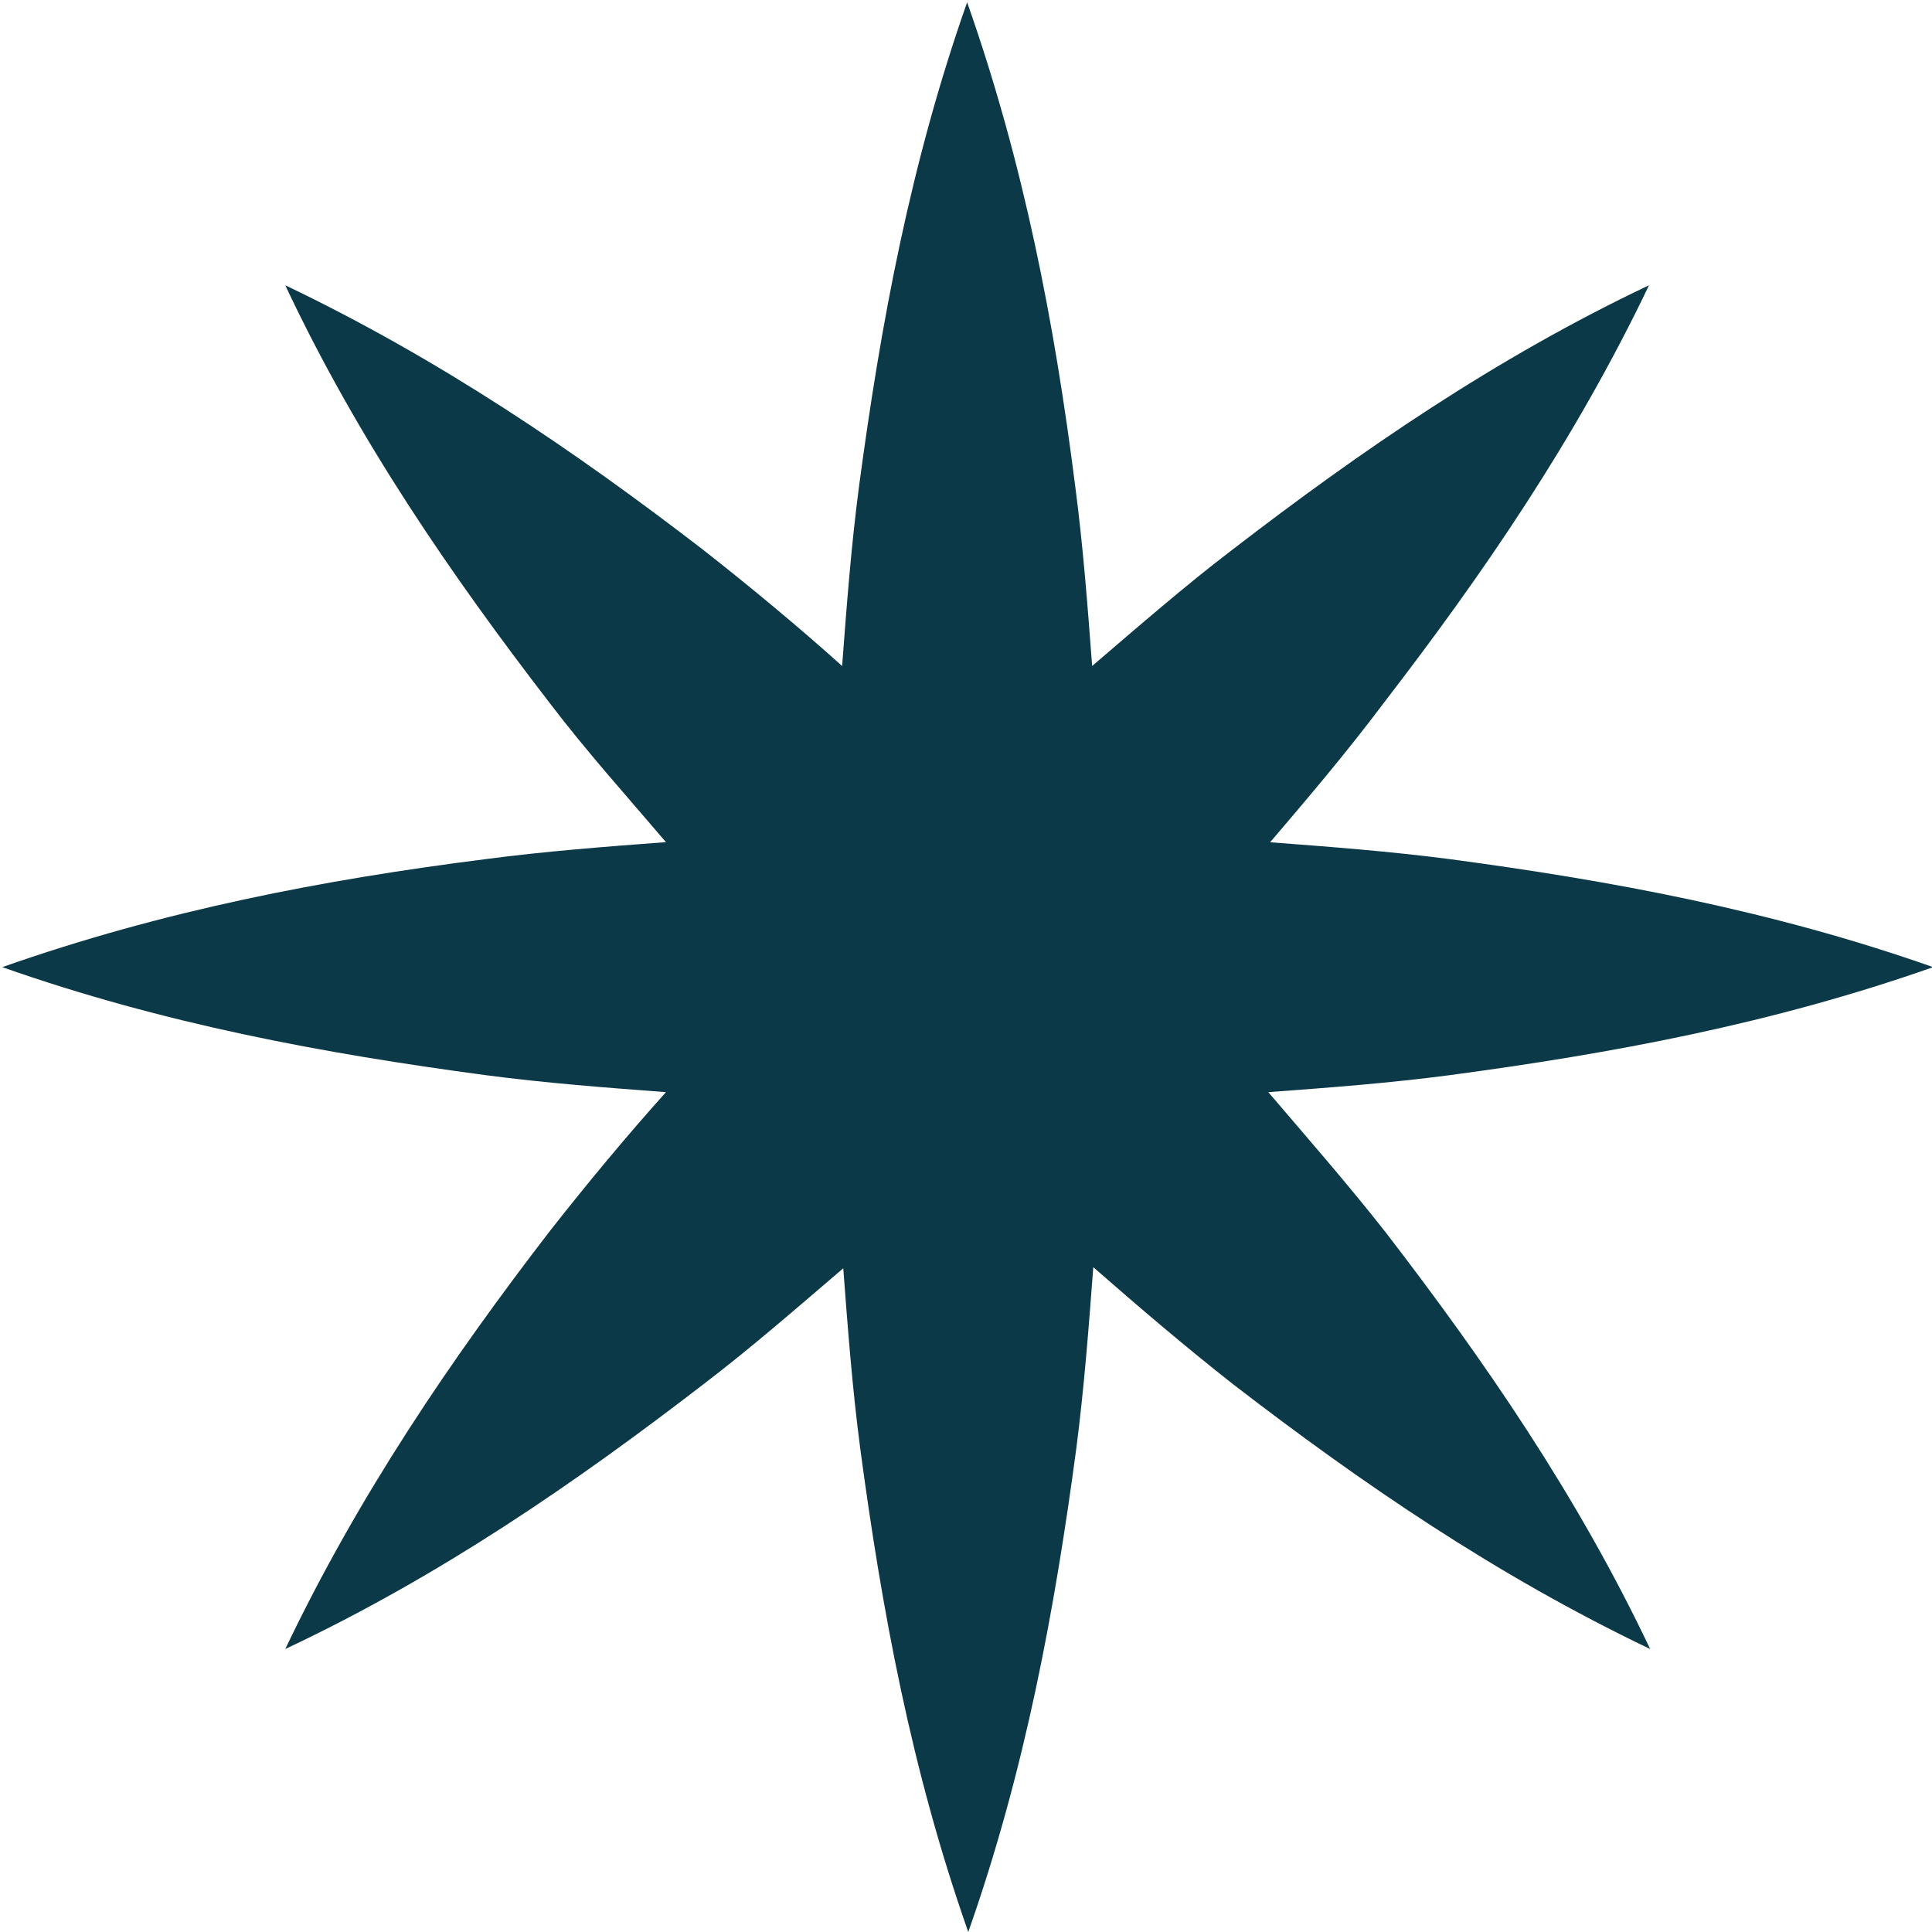 <?xml version="1.0" encoding="UTF-8"?>
<svg xmlns="http://www.w3.org/2000/svg" id="_圖層_1" data-name="圖層_1" version="1.1" viewBox="0 0 17 17">
  <defs>
    <style>
      .st0 {
        fill: #0b3948;
      }
    </style>
  </defs>
  <path class="st0" d="M11.16,7.41c.53.04,1.06.08,1.6.15,1.42.19,2.83.45,4.25.95-1.42.5-2.83.76-4.25.95-.53.07-1.06.11-1.6.15.35.41.7.81,1.03,1.23.87,1.13,1.69,2.32,2.33,3.67-1.36-.65-2.54-1.46-3.67-2.33-.42-.33-.83-.68-1.23-1.03-.04.53-.08,1.06-.15,1.6-.19,1.42-.45,2.83-.95,4.25-.5-1.42-.76-2.83-.95-4.25-.07-.53-.11-1.06-.15-1.59-.41.35-.81.7-1.23,1.02-1.13.87-2.32,1.69-3.68,2.33.65-1.36,1.46-2.55,2.33-3.68.33-.42.67-.83,1.02-1.22-.53-.04-1.06-.08-1.59-.15-1.42-.19-2.83-.45-4.25-.95,1.42-.5,2.83-.77,4.25-.95.53-.07,1.06-.11,1.59-.15-.35-.41-.7-.8-1.02-1.22-.87-1.13-1.69-2.32-2.33-3.68,1.36.65,2.55,1.46,3.68,2.33.42.33.83.67,1.22,1.02.04-.53.08-1.06.15-1.59.19-1.42.45-2.83.95-4.25.5,1.42.77,2.83.95,4.25.07.53.11,1.06.15,1.59.41-.35.81-.7,1.23-1.02,1.13-.87,2.32-1.69,3.67-2.33-.65,1.36-1.46,2.54-2.33,3.67-.33.44-.67.84-1.02,1.25Z"></path>
</svg>
